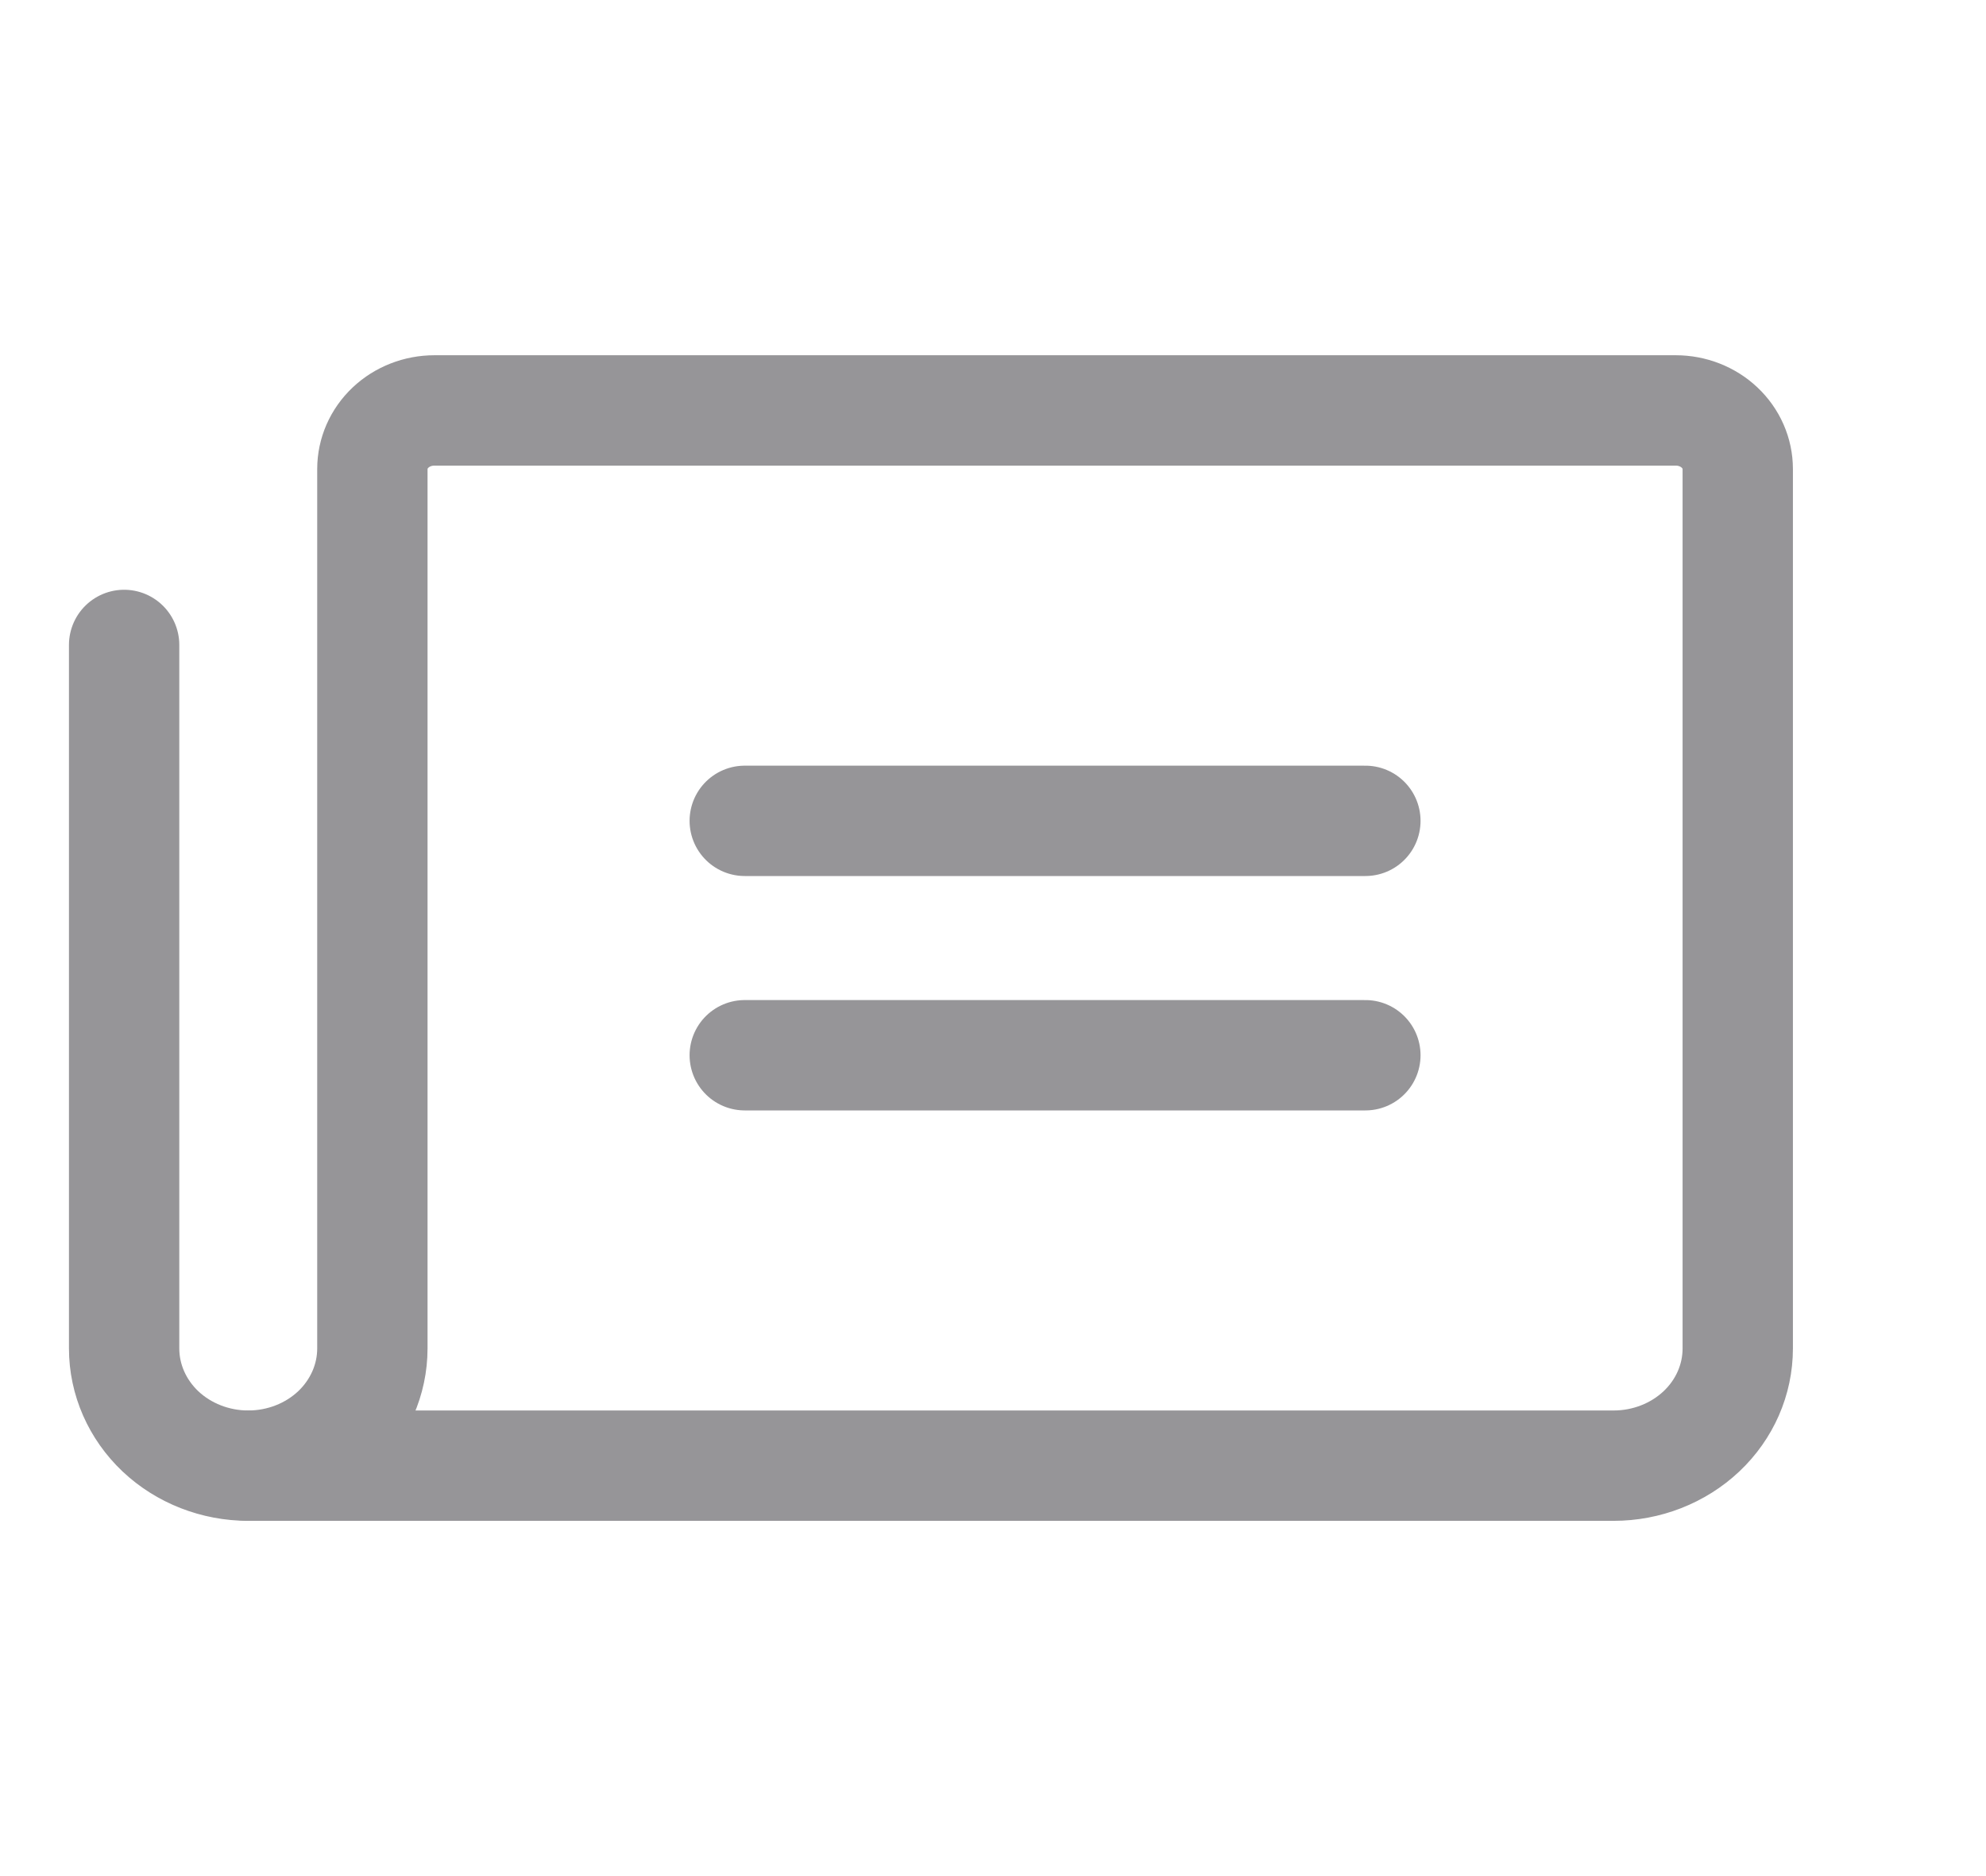 <?xml version="1.0" encoding="UTF-8"?>
<svg width="18" height="17" viewBox="0 0 18 17" fill="none" xmlns="http://www.w3.org/2000/svg">
<g clip-path="url(#clip0_2703_1017)">
<path d="M6.75 7.438H12.375" stroke="#969598" stroke-linecap="round" stroke-linejoin="round"/>
<path d="M6.75 9.562H12.375" stroke="#969598" stroke-linecap="round" stroke-linejoin="round"/>
<path d="M2.25 13.281C2.548 13.281 2.835 13.169 3.046 12.97C3.256 12.771 3.375 12.501 3.375 12.219V4.25C3.375 4.109 3.434 3.974 3.54 3.874C3.645 3.775 3.788 3.719 3.938 3.719H15.188C15.337 3.719 15.48 3.775 15.585 3.874C15.691 3.974 15.75 4.109 15.75 4.25V12.219C15.75 12.501 15.632 12.771 15.421 12.97C15.21 13.169 14.923 13.281 14.625 13.281H2.25Z" stroke="#969598" stroke-linecap="round" stroke-linejoin="round"/>
<path d="M2.25 13.281C1.952 13.281 1.665 13.169 1.454 12.97C1.244 12.771 1.125 12.501 1.125 12.219V5.844" stroke="#969598" stroke-linecap="round" stroke-linejoin="round"/>
</g>
<defs>
<clipPath id="clip0_2703_1017">
<rect width="18" height="17" fill="white"/>
</clipPath>
</defs>
</svg>
